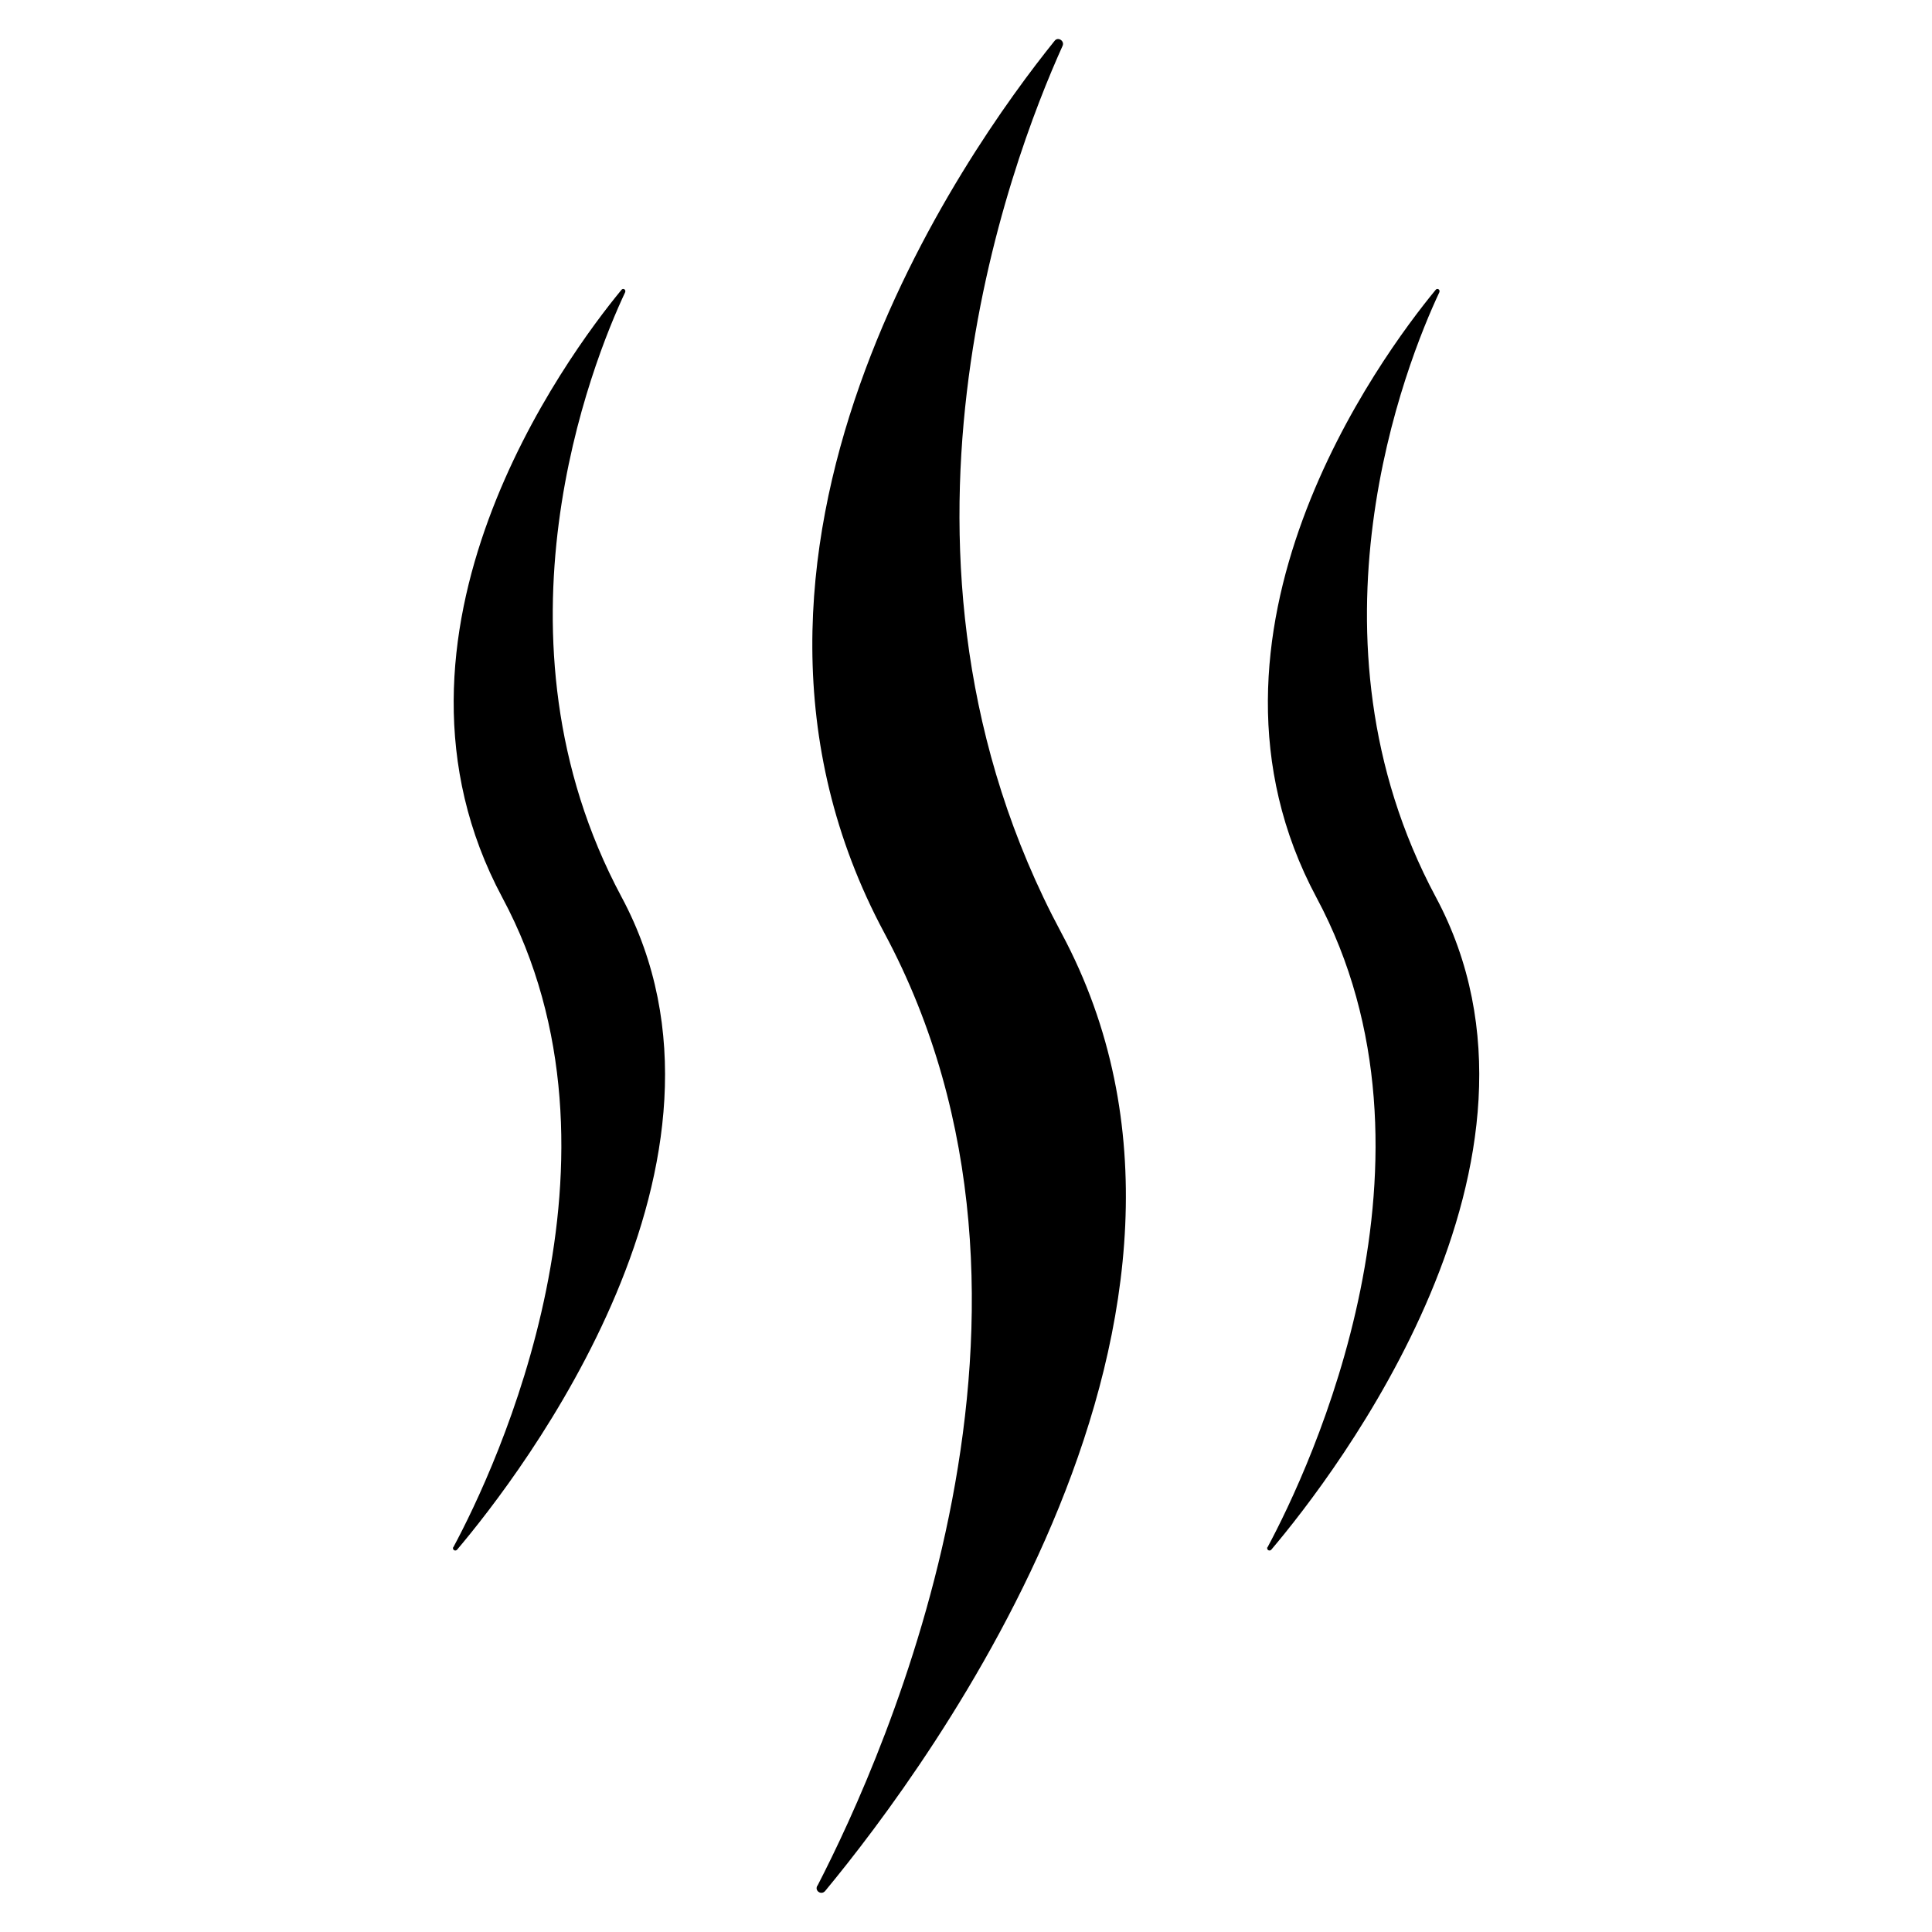 <?xml version="1.0" standalone="no"?>
<!DOCTYPE svg PUBLIC "-//W3C//DTD SVG 20010904//EN"
 "http://www.w3.org/TR/2001/REC-SVG-20010904/DTD/svg10.dtd">
<svg version="1.0" xmlns="http://www.w3.org/2000/svg"
 width="700pt" height="700pt" viewBox="0 0 700 700"
 preserveAspectRatio="xMidYMid meet">
 <path d="M296.1,683.3c-1,1.8,1.5,3.5,2.9,1.8,37.9-45.8,159.4-209.3,85.6-347-73-136.1-18.6-279.4.4-321.5.8-1.8-1.7-3.4-2.9-1.8-32,39.7-135.7,185.2-61.7,323.2,72.9,135.9.7,296.9-24.2,345.2h-.1ZM164.2,560.5c-.4,1,.7,1.7,1.4,1,23.2-27.4,110.7-141.2,59.6-236.5-50.5-94.3-10.6-193.8,1.3-219.1.4-1-.8-1.7-1.4-.8-19.6,23.8-94.3,124.5-43.1,220.1,50.5,94.2-2.2,206.5-17.8,235.5h0ZM459.2,560.5c-.4,1,.7,1.7,1.4,1,23.2-27.4,110.7-141.2,59.6-236.5-50.5-94.3-10.6-193.8,1.3-219.1.4-1-.8-1.7-1.4-.8-19.6,23.8-94.3,124.5-43.1,220.1,50.5,94.2-2.2,206.5-17.8,235.5h0Z"/>
 </svg>
